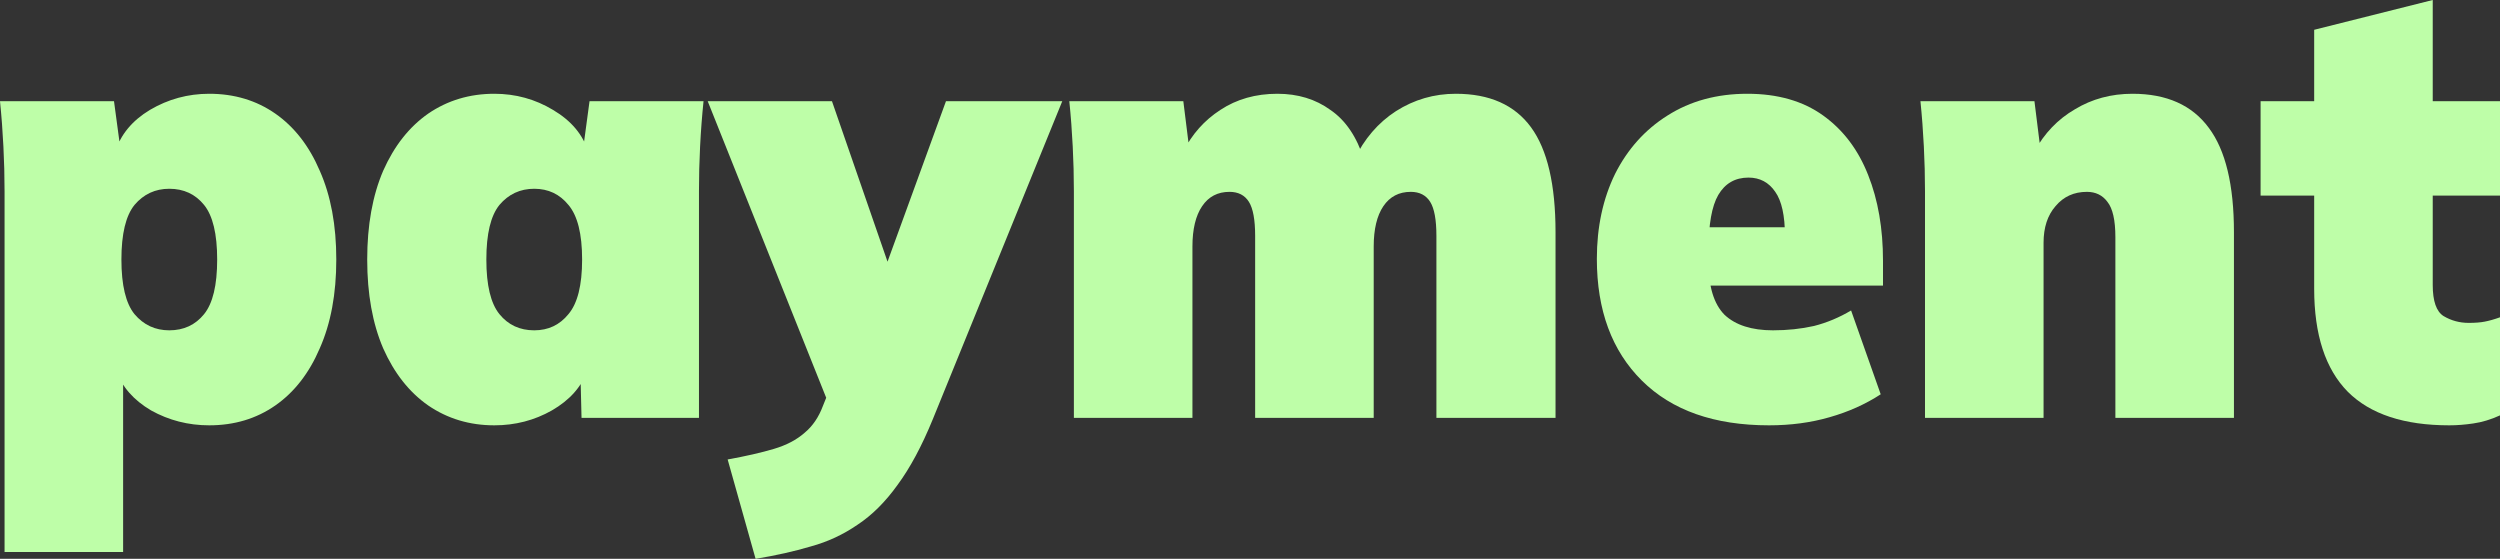 <svg width="85" height="19" viewBox="0 0 85 19" fill="none" xmlns="http://www.w3.org/2000/svg">
<rect x="0" y="0" width="85" height="19" fill="#333333" stroke="none"/>
<path d="M0.155 18.768V6.502C0.155 5.996 0.142 5.489 0.116 4.982C0.09 4.461 0.052 3.948 0 3.441H3.876L4.109 5.172H3.915C4.096 4.581 4.49 4.103 5.097 3.737C5.717 3.371 6.389 3.188 7.113 3.188C7.965 3.188 8.715 3.413 9.361 3.863C10.007 4.314 10.511 4.961 10.872 5.806C11.247 6.65 11.434 7.656 11.434 8.824C11.434 9.993 11.247 10.999 10.872 11.843C10.511 12.688 10.007 13.335 9.361 13.786C8.715 14.236 7.965 14.461 7.113 14.461C6.402 14.461 5.743 14.292 5.136 13.954C4.541 13.603 4.147 13.152 3.954 12.603H4.186V18.768H0.155ZM5.756 11.231C6.247 11.231 6.641 11.048 6.938 10.682C7.235 10.316 7.384 9.697 7.384 8.824C7.384 7.952 7.235 7.333 6.938 6.967C6.641 6.601 6.247 6.418 5.756 6.418C5.278 6.418 4.884 6.601 4.574 6.967C4.277 7.333 4.128 7.952 4.128 8.824C4.128 9.697 4.277 10.316 4.574 10.682C4.884 11.048 5.278 11.231 5.756 11.231Z" fill="#BEFEA8"/>
<path d="M16.807 14.461C15.967 14.461 15.218 14.236 14.559 13.786C13.913 13.335 13.403 12.688 13.028 11.843C12.666 10.999 12.485 9.993 12.485 8.824C12.485 7.656 12.666 6.65 13.028 5.806C13.403 4.961 13.913 4.314 14.559 3.863C15.218 3.413 15.967 3.188 16.807 3.188C17.531 3.188 18.196 3.371 18.803 3.737C19.423 4.103 19.824 4.581 20.005 5.172H19.811L20.044 3.441H23.92C23.868 3.948 23.829 4.461 23.803 4.982C23.777 5.489 23.765 5.996 23.765 6.502V14.208H19.772L19.733 12.603H19.966C19.772 13.152 19.372 13.603 18.765 13.954C18.17 14.292 17.518 14.461 16.807 14.461ZM18.164 11.231C18.642 11.231 19.029 11.048 19.326 10.682C19.637 10.316 19.792 9.697 19.792 8.824C19.792 7.952 19.637 7.333 19.326 6.967C19.029 6.601 18.642 6.418 18.164 6.418C17.686 6.418 17.292 6.601 16.982 6.967C16.684 7.333 16.536 7.952 16.536 8.824C16.536 9.697 16.684 10.316 16.982 10.682C17.279 11.048 17.673 11.231 18.164 11.231Z" fill="#BEFEA8"/>
<path d="M25.69 19L24.74 15.622C25.36 15.51 25.884 15.39 26.31 15.263C26.736 15.137 27.085 14.954 27.357 14.714C27.628 14.489 27.835 14.187 27.977 13.807L28.461 12.603L28.364 14.208L24.062 3.441H28.287L30.516 9.88H29.818L32.163 3.441H36.117L31.717 14.25C31.343 15.165 30.942 15.911 30.516 16.488C30.102 17.065 29.65 17.515 29.159 17.839C28.668 18.177 28.138 18.423 27.57 18.578C27.001 18.747 26.375 18.887 25.69 19Z" fill="#BEFEA8"/>
<path d="M36.512 14.208V6.502C36.512 5.996 36.499 5.489 36.473 4.982C36.447 4.461 36.409 3.948 36.357 3.441H40.233L40.446 5.151H40.233C40.53 4.56 40.95 4.089 41.493 3.737C42.048 3.371 42.694 3.188 43.431 3.188C44.128 3.188 44.729 3.371 45.233 3.737C45.75 4.089 46.131 4.651 46.377 5.426H46.047C46.383 4.722 46.855 4.173 47.462 3.779C48.082 3.385 48.76 3.188 49.497 3.188C50.647 3.188 51.499 3.568 52.055 4.328C52.611 5.088 52.888 6.277 52.888 7.896V14.208H48.838V8.022C48.838 7.473 48.767 7.086 48.625 6.861C48.483 6.636 48.263 6.523 47.966 6.523C47.565 6.523 47.255 6.685 47.035 7.009C46.816 7.333 46.706 7.79 46.706 8.381V14.208H42.675V8.022C42.675 7.473 42.604 7.086 42.462 6.861C42.32 6.636 42.1 6.523 41.803 6.523C41.402 6.523 41.092 6.685 40.873 7.009C40.653 7.333 40.543 7.79 40.543 8.381V14.208H36.512Z" fill="#BEFEA8"/>
<path d="M60.146 14.461C58.285 14.461 56.845 13.954 55.824 12.941C54.803 11.928 54.293 10.549 54.293 8.803C54.293 7.72 54.5 6.756 54.913 5.911C55.339 5.067 55.934 4.405 56.696 3.927C57.471 3.434 58.376 3.188 59.409 3.188C60.443 3.188 61.302 3.434 61.987 3.927C62.672 4.419 63.182 5.095 63.518 5.953C63.854 6.798 64.022 7.769 64.022 8.867V9.711H57.704V7.727H61.018L60.688 8.022C60.688 7.333 60.578 6.833 60.359 6.523C60.139 6.2 59.836 6.038 59.448 6.038C58.996 6.038 58.653 6.235 58.421 6.629C58.201 7.009 58.091 7.628 58.091 8.487V8.93C58.091 9.746 58.272 10.337 58.634 10.703C59.009 11.055 59.558 11.231 60.281 11.231C60.772 11.231 61.237 11.182 61.677 11.083C62.116 10.971 62.536 10.795 62.937 10.556L63.944 13.406C63.427 13.743 62.846 14.004 62.2 14.187C61.567 14.37 60.882 14.461 60.146 14.461Z" fill="#BEFEA8"/>
<path d="M65.45 14.208V6.502C65.45 5.996 65.437 5.489 65.411 4.982C65.385 4.461 65.347 3.948 65.295 3.441H69.171L69.384 5.151H69.171C69.507 4.532 69.966 4.053 70.547 3.716C71.128 3.364 71.781 3.188 72.504 3.188C73.667 3.188 74.533 3.575 75.101 4.349C75.67 5.109 75.954 6.291 75.954 7.896V14.208H71.923V8.064C71.923 7.487 71.832 7.086 71.651 6.861C71.484 6.636 71.251 6.523 70.954 6.523C70.515 6.523 70.159 6.685 69.888 7.009C69.617 7.319 69.481 7.734 69.481 8.254V14.208H65.45Z" fill="#BEFEA8"/>
<path d="M83.275 14.461C81.738 14.461 80.588 14.081 79.826 13.321C79.063 12.547 78.682 11.379 78.682 9.817V6.65H76.86V3.441H78.682V1.013L82.713 0V3.441H85V6.65H82.713V9.69C82.713 10.239 82.836 10.591 83.081 10.746C83.34 10.9 83.624 10.978 83.934 10.978C84.154 10.978 84.335 10.964 84.477 10.936C84.632 10.907 84.806 10.858 85 10.788V14.123C84.69 14.264 84.386 14.356 84.089 14.398C83.805 14.44 83.534 14.461 83.275 14.461Z" fill="#BEFEA8"/>
</svg>
